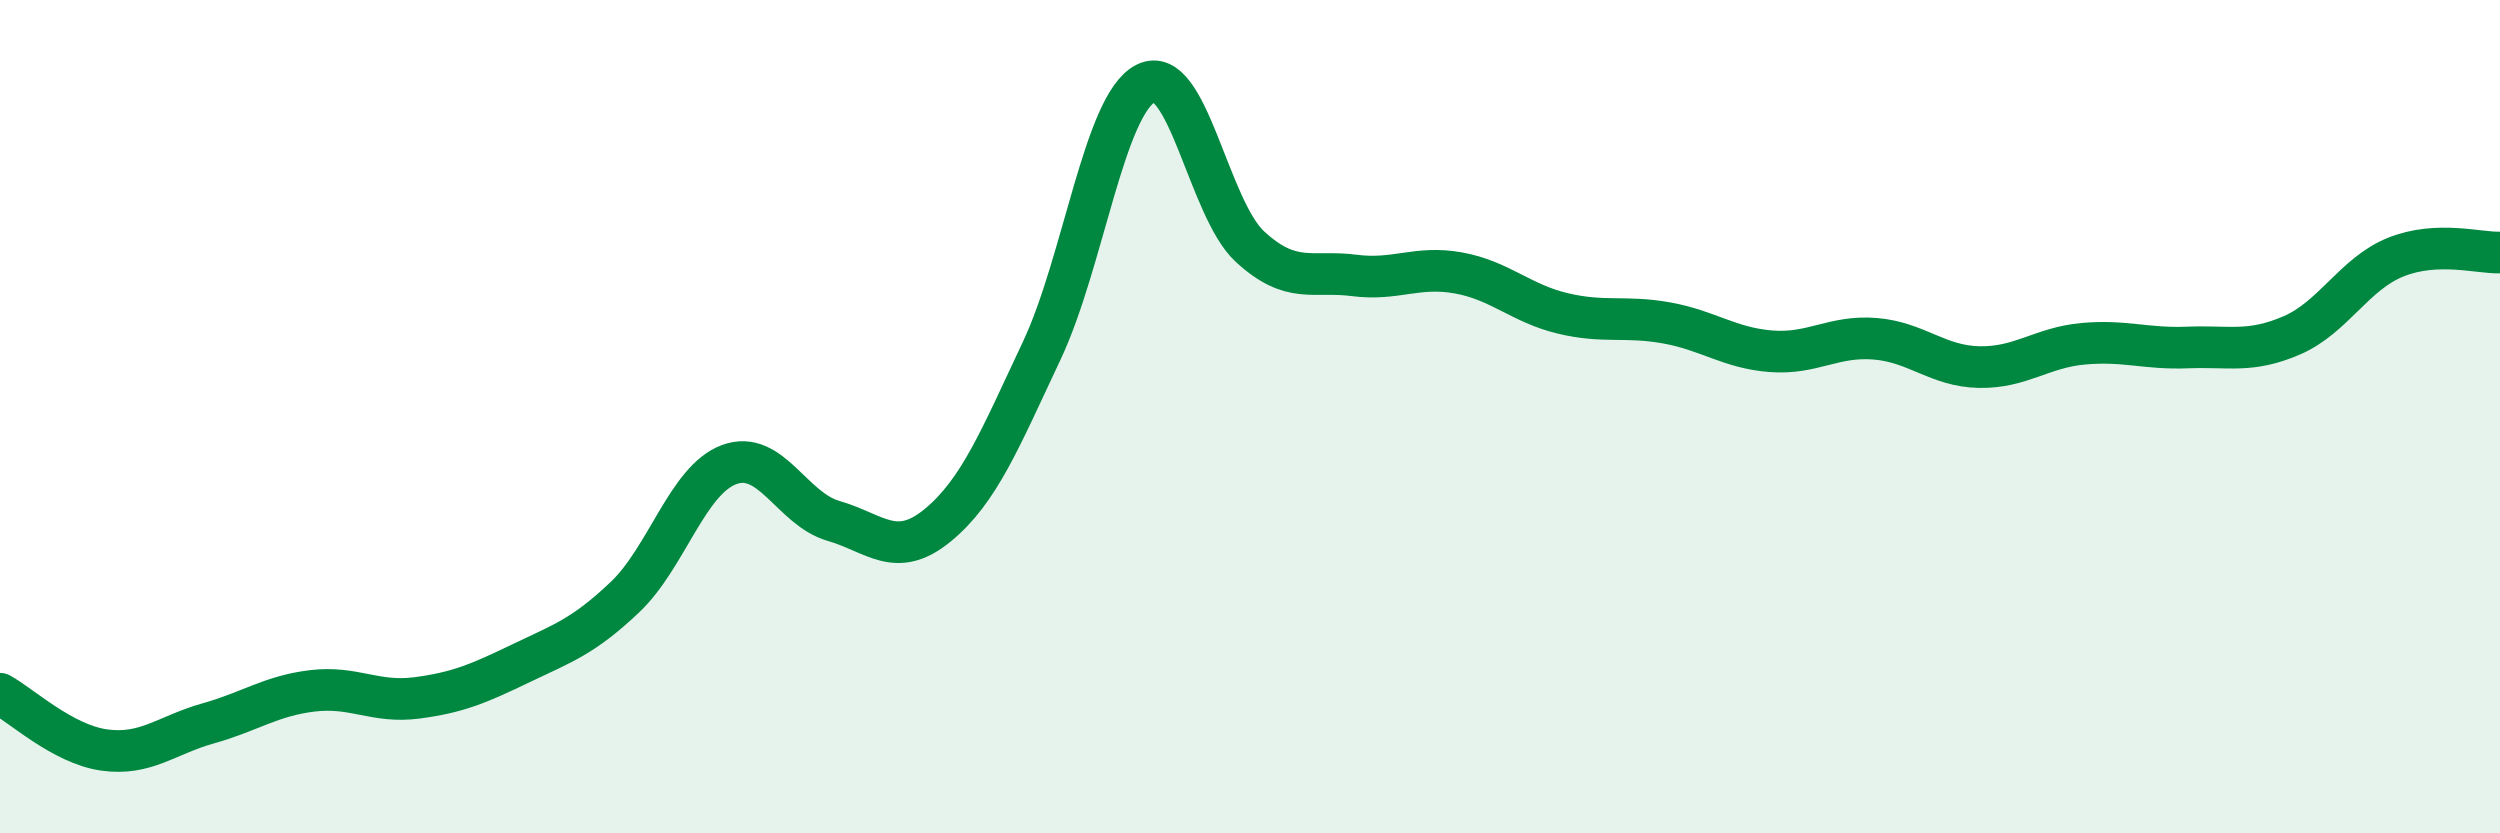 
    <svg width="60" height="20" viewBox="0 0 60 20" xmlns="http://www.w3.org/2000/svg">
      <path
        d="M 0,16.65 C 0.5,16.92 1.5,17.86 2.5,18 C 3.5,18.14 4,17.64 5,17.36 C 6,17.08 6.5,16.7 7.5,16.58 C 8.5,16.46 9,16.88 10,16.75 C 11,16.62 11.5,16.4 12.5,15.92 C 13.5,15.44 14,15.28 15,14.33 C 16,13.38 16.5,11.52 17.5,11.15 C 18.5,10.78 19,12.21 20,12.5 C 21,12.79 21.5,13.43 22.5,12.61 C 23.5,11.79 24,10.54 25,8.42 C 26,6.3 26.5,2.5 27.5,2 C 28.5,1.5 29,5 30,5.92 C 31,6.84 31.5,6.48 32.5,6.61 C 33.5,6.74 34,6.37 35,6.55 C 36,6.73 36.5,7.28 37.5,7.52 C 38.5,7.76 39,7.57 40,7.75 C 41,7.93 41.5,8.35 42.5,8.43 C 43.5,8.51 44,8.05 45,8.13 C 46,8.21 46.5,8.79 47.5,8.81 C 48.5,8.83 49,8.34 50,8.25 C 51,8.16 51.5,8.38 52.5,8.34 C 53.5,8.3 54,8.48 55,8.05 C 56,7.62 56.5,6.57 57.5,6.17 C 58.5,5.77 59.5,6.08 60,6.06L60 20L0 20Z"
        fill="#008740"
        opacity="0.1"
        stroke-linecap="round"
        stroke-linejoin="round"
      />
      <path
        d="M 0,16.65 C 0.5,16.92 1.5,17.86 2.5,18 C 3.5,18.14 4,17.64 5,17.36 C 6,17.08 6.5,16.7 7.5,16.58 C 8.5,16.46 9,16.88 10,16.75 C 11,16.62 11.5,16.4 12.5,15.92 C 13.5,15.44 14,15.28 15,14.33 C 16,13.38 16.5,11.52 17.5,11.15 C 18.5,10.78 19,12.21 20,12.5 C 21,12.79 21.5,13.43 22.5,12.61 C 23.5,11.79 24,10.54 25,8.42 C 26,6.3 26.5,2.5 27.5,2 C 28.5,1.5 29,5 30,5.92 C 31,6.84 31.5,6.48 32.5,6.61 C 33.5,6.74 34,6.37 35,6.55 C 36,6.73 36.5,7.28 37.5,7.52 C 38.5,7.76 39,7.57 40,7.75 C 41,7.93 41.5,8.35 42.5,8.43 C 43.5,8.51 44,8.05 45,8.13 C 46,8.21 46.5,8.79 47.5,8.81 C 48.5,8.83 49,8.34 50,8.25 C 51,8.16 51.5,8.38 52.5,8.34 C 53.5,8.3 54,8.48 55,8.05 C 56,7.62 56.5,6.57 57.5,6.17 C 58.5,5.77 59.5,6.08 60,6.06"
        stroke="#008740"
        stroke-width="1"
        fill="none"
        stroke-linecap="round"
        stroke-linejoin="round"
      />
    </svg>
  